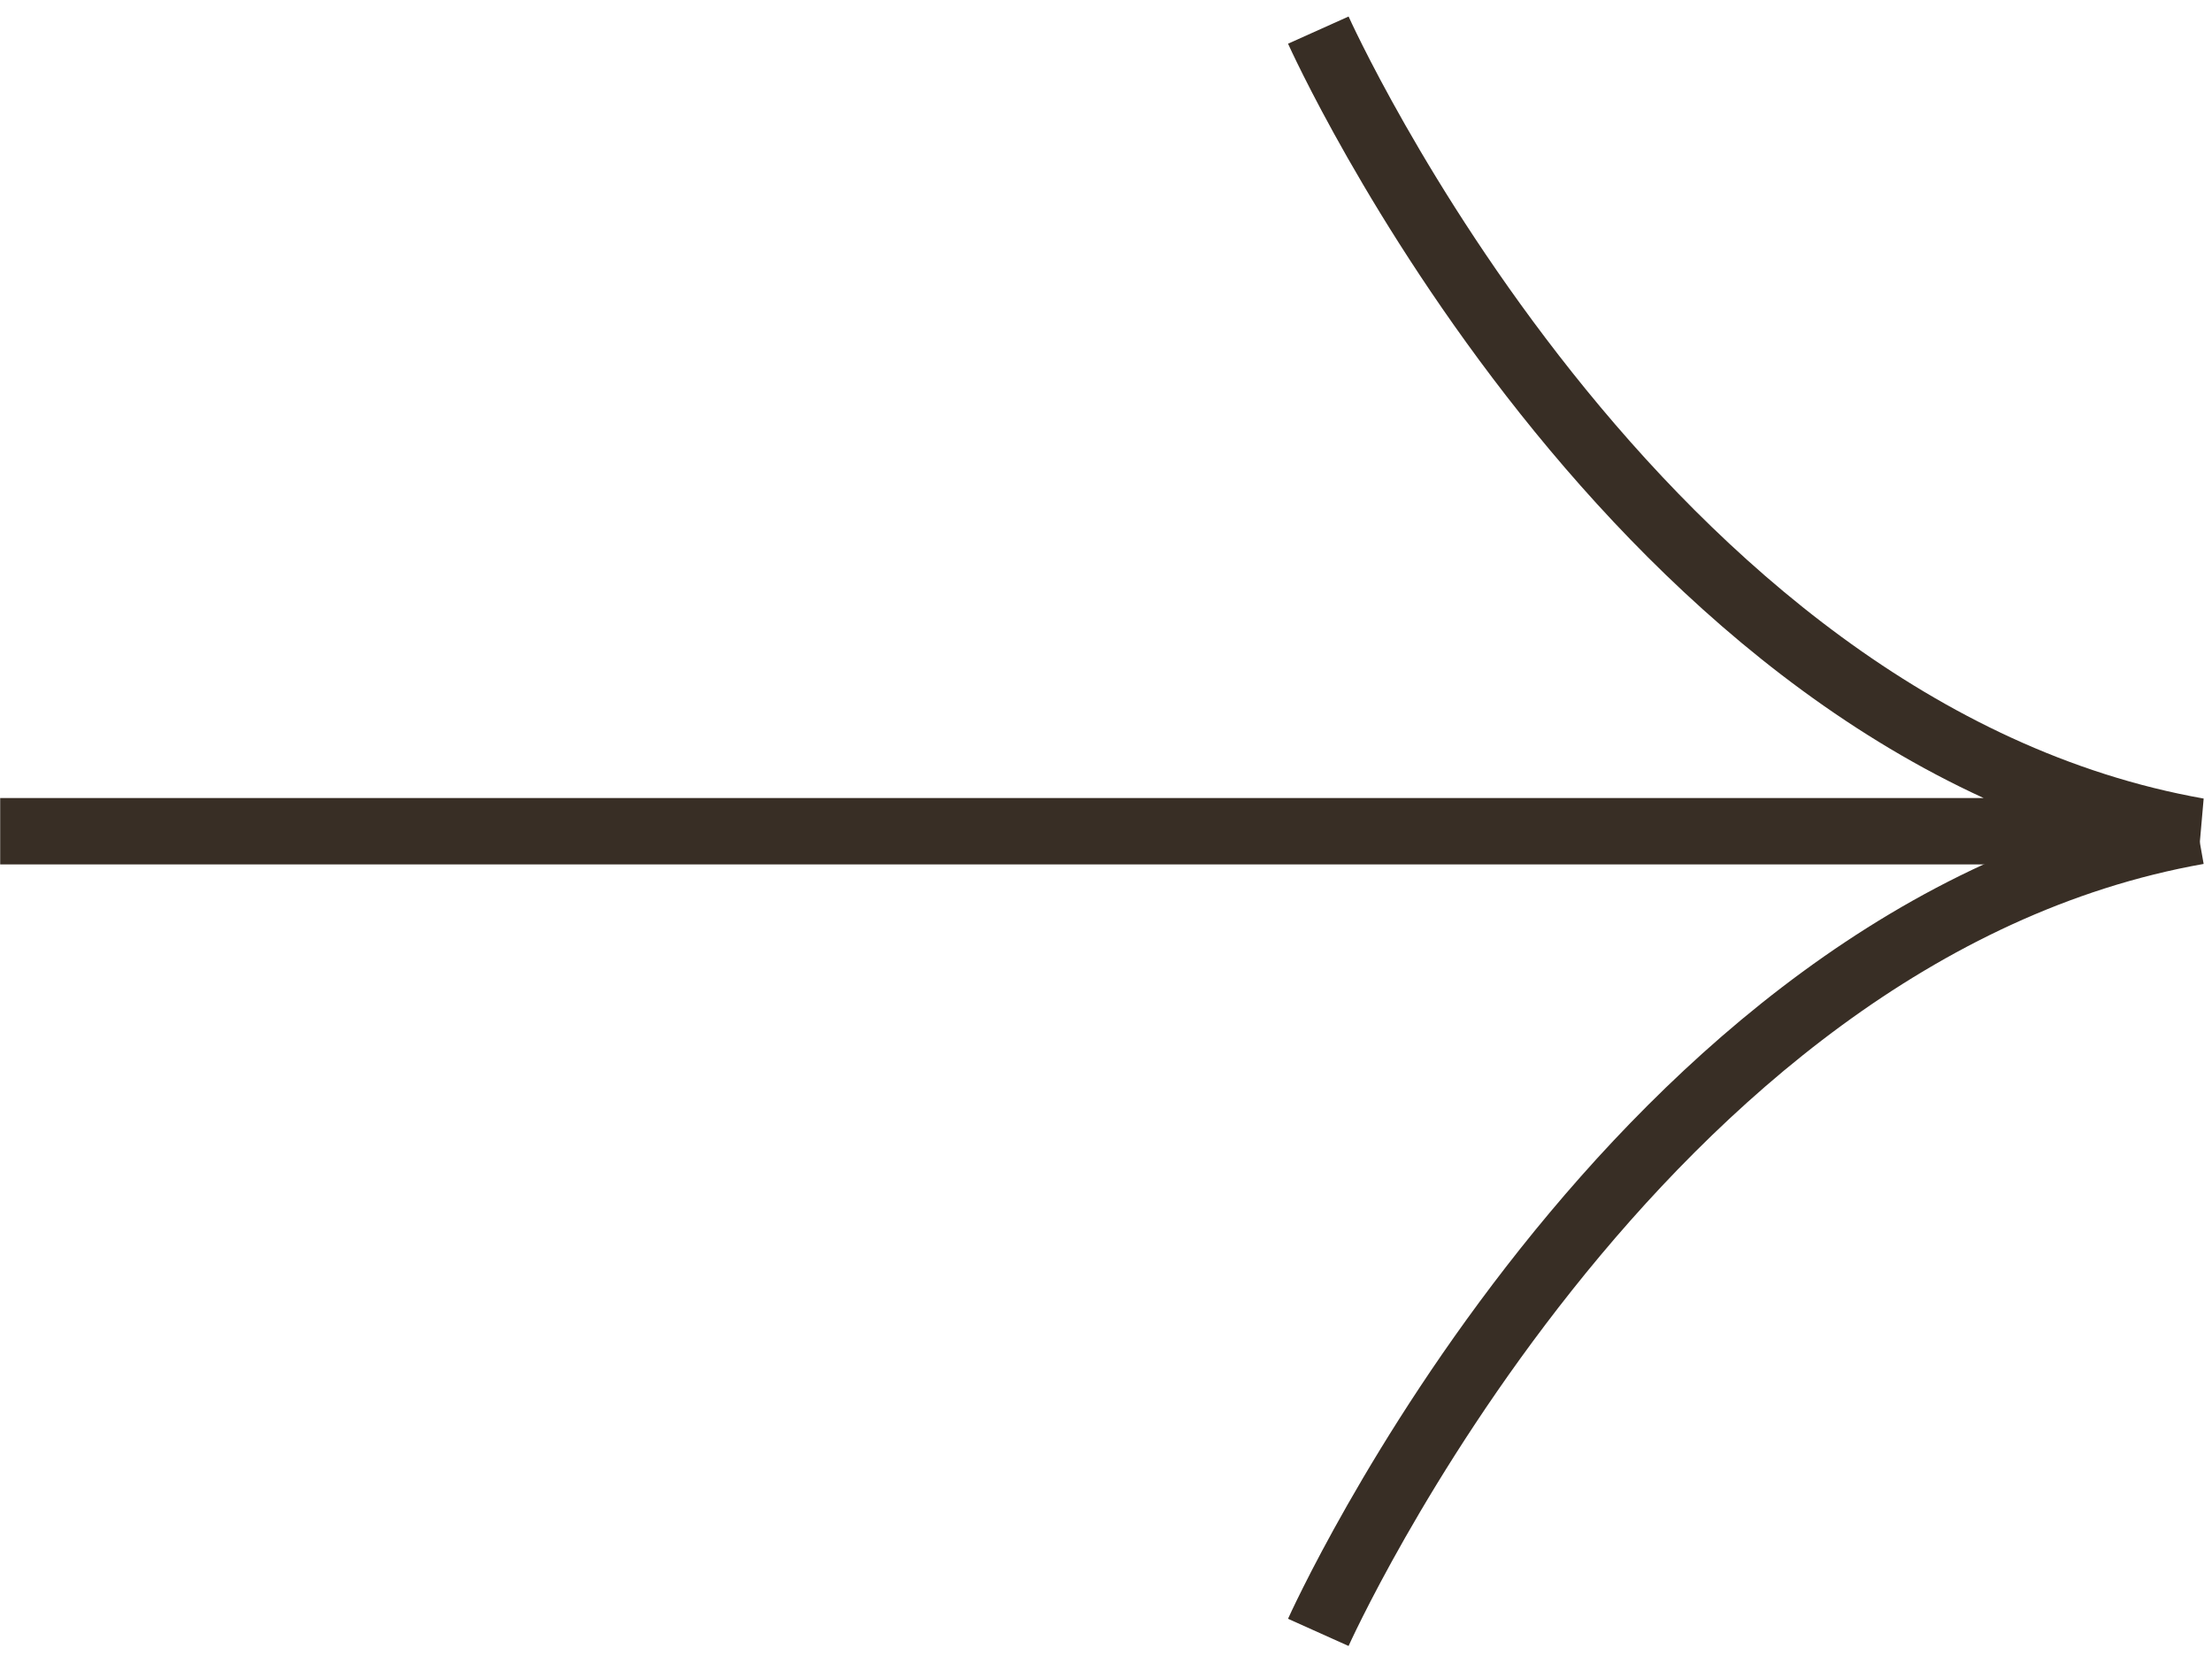 <svg width="200" height="151" viewBox="0 0 200 151" fill="none" xmlns="http://www.w3.org/2000/svg">
<path d="M119.197 2.721C119.197 2.721 147.645 66.083 198.723 75.135H0.016" stroke="#382E25" stroke-width="6" stroke-miterlimit="10"/>
<path d="M119.195 147.549C119.195 147.549 147.644 84.186 198.721 75.135" stroke="#382E25" stroke-width="6" stroke-miterlimit="10"/>
</svg>
